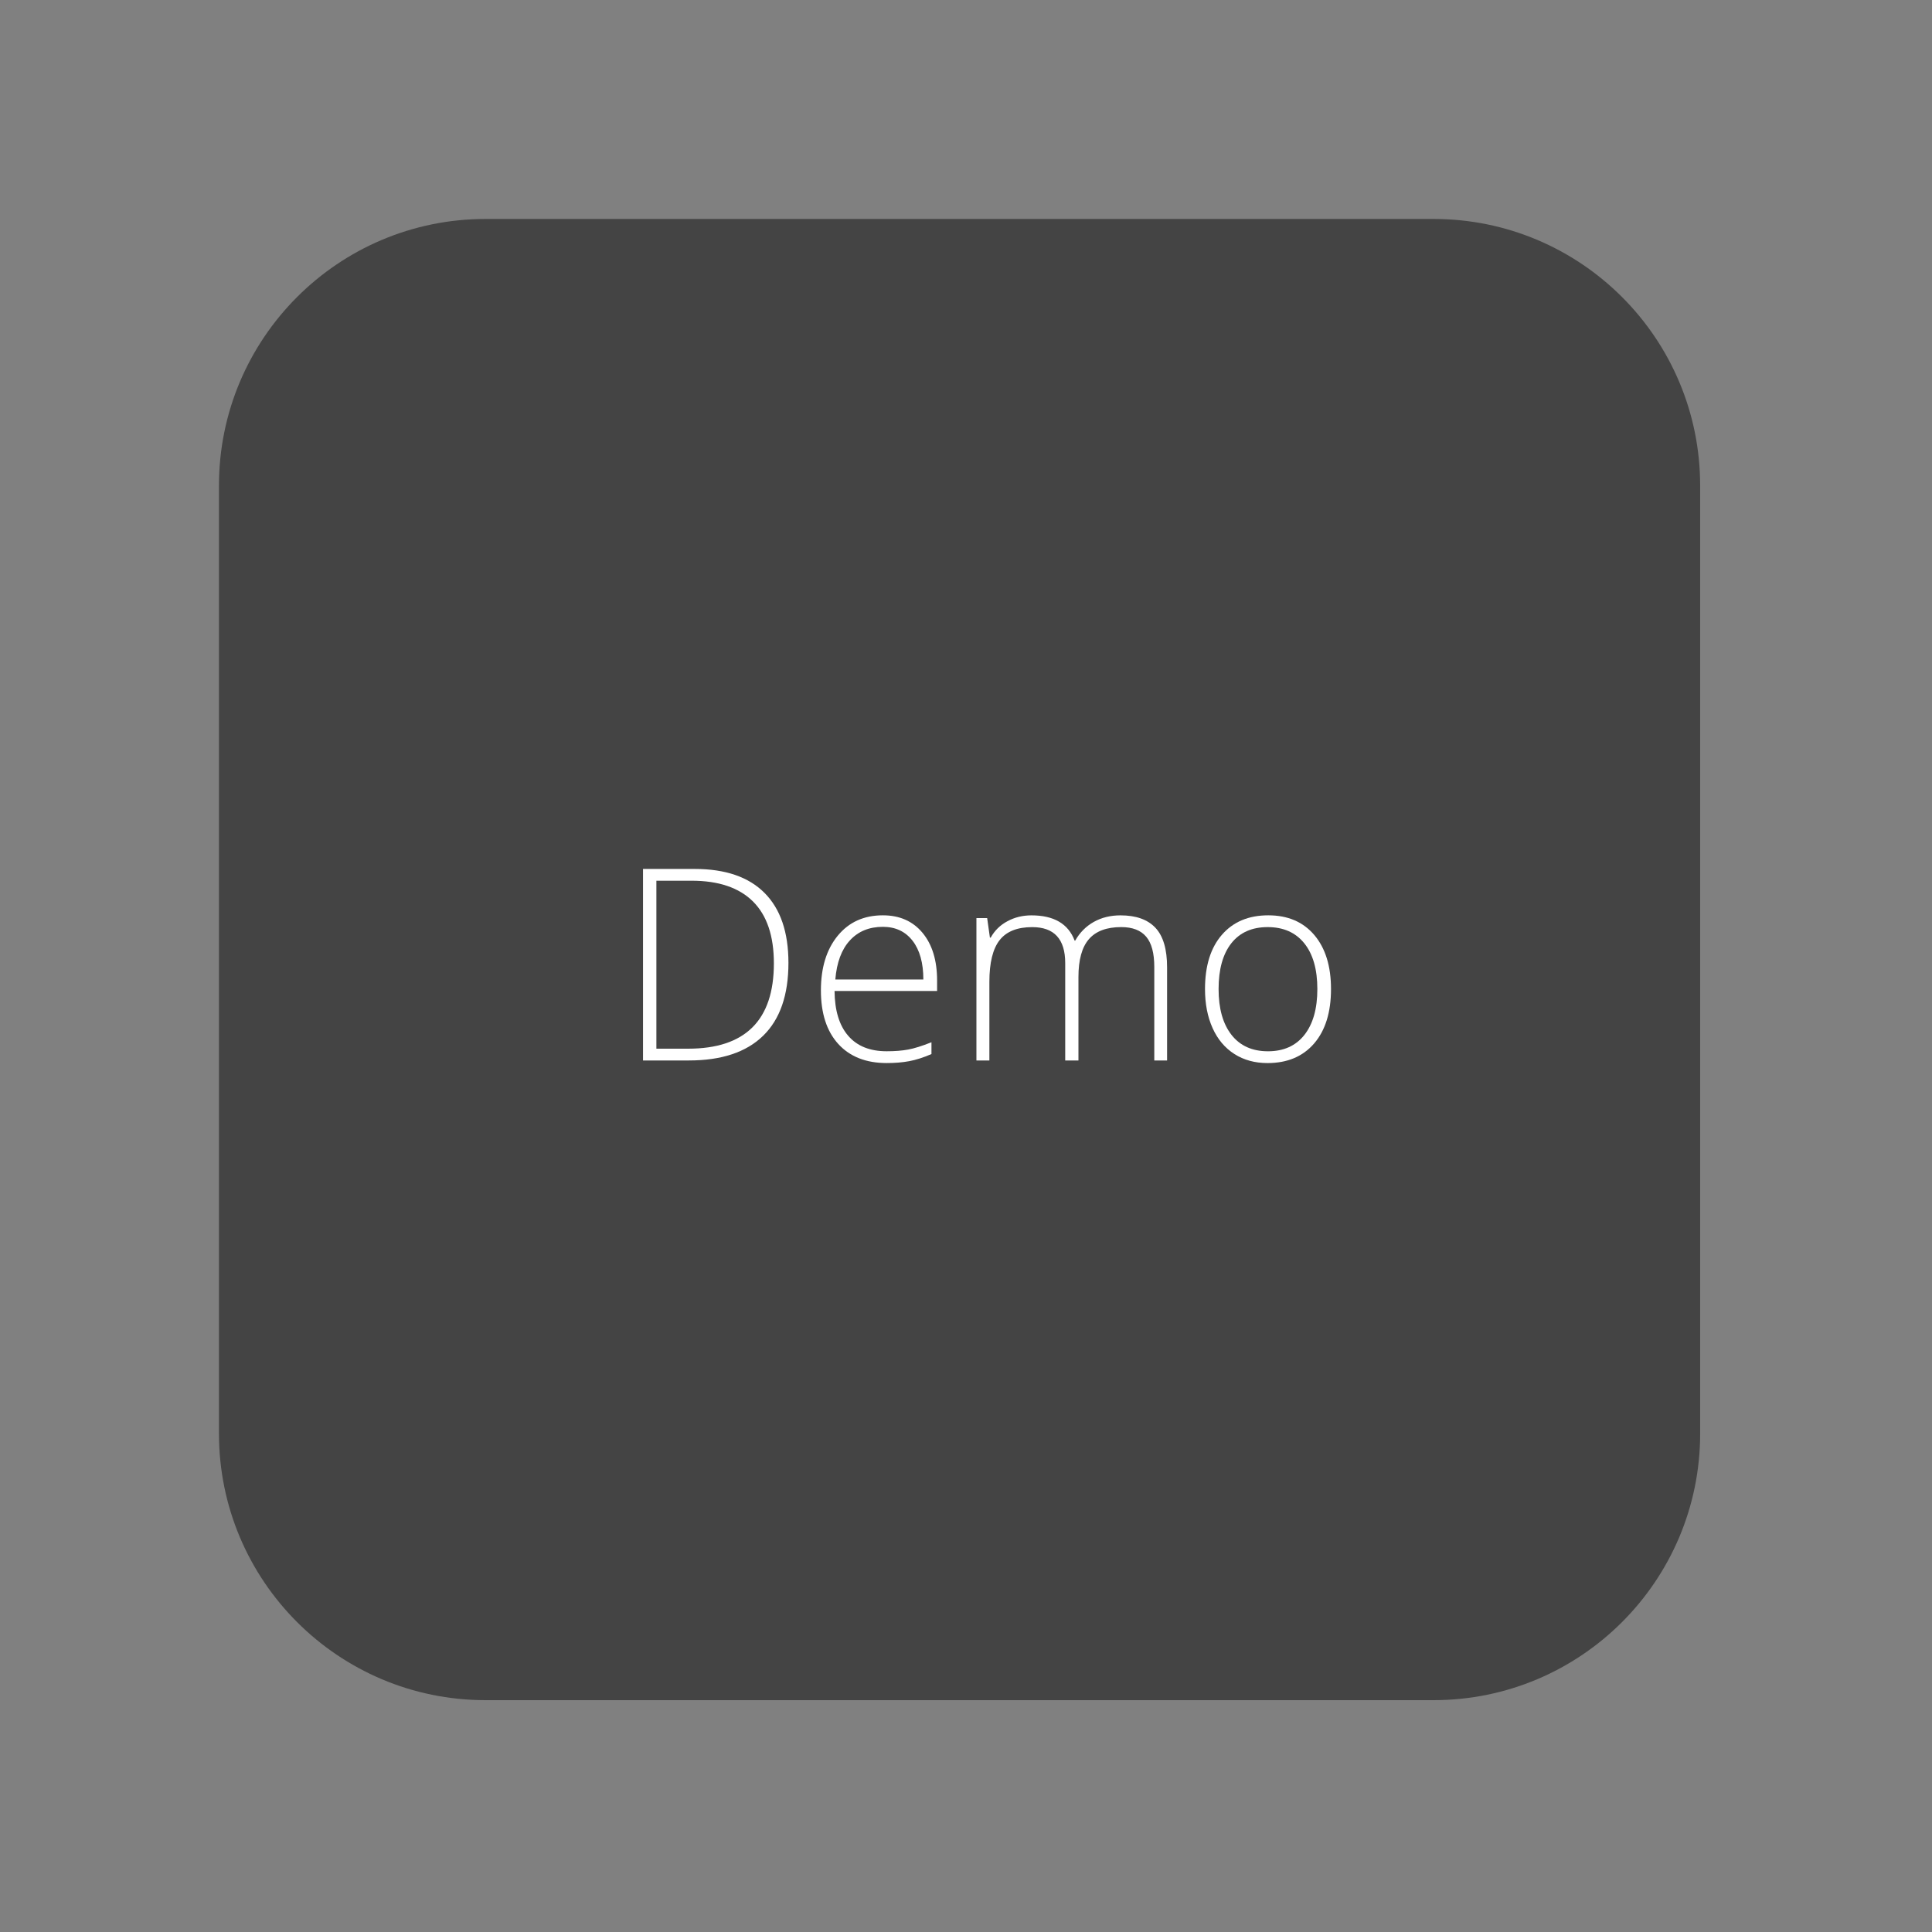 <?xml version="1.0" encoding="utf-8"?>
<!DOCTYPE svg PUBLIC "-//W3C//DTD SVG 1.1//EN" "http://www.w3.org/Graphics/SVG/1.1/DTD/svg11.dtd">
<svg version="1.1" id="features_icon_uikit" xmlns="http://www.w3.org/2000/svg" xmlns:xlink="http://www.w3.org/1999/xlink"
	 x="0px" y="0px" width="150px" height="150px" viewBox="-378.5 301.5 150 150" enable-background="new -378.5 301.5 150 150"
	 xml:space="preserve">
<rect x="-378.5" y="301.5" width="150" height="150" fill="#808080" stroke="none"/>
<path fill="#444444" d="M-246.5,412.799c0,11.433-9.268,20.701-20.701,20.701H-340.8c-11.432,0-20.7-9.269-20.7-20.701v-73.598
	c0-11.433,9.269-20.701,20.7-20.701h73.6c11.433,0,20.699,9.269,20.699,20.701V412.799L-246.5,412.799z"/>
<g>
	<path fill="#FFFFFF" d="M-317.286,376.256c0,2.494-0.654,4.383-1.963,5.658c-1.309,1.279-3.23,1.92-5.766,1.92h-3.561v-14.869
		h4.017c2.374,0,4.18,0.619,5.416,1.859C-317.905,372.066-317.286,373.875-317.286,376.256z M-318.416,376.297
		c0-2.129-0.54-3.73-1.622-4.807c-1.082-1.074-2.67-1.611-4.766-1.611h-2.734v13.041h2.461
		C-320.637,382.92-318.416,380.711-318.416,376.297z"/>
	<path fill="#FFFFFF" d="M-309.658,384.035c-1.607,0-2.859-0.496-3.759-1.482c-0.899-0.99-1.348-2.377-1.348-4.16
		c0-1.764,0.434-3.176,1.302-4.238c0.868-1.061,2.037-1.59,3.508-1.59c1.302,0,2.33,0.455,3.082,1.363
		c0.752,0.906,1.129,2.143,1.129,3.701v0.812h-7.962c0.014,1.518,0.368,2.678,1.062,3.479c0.694,0.803,1.689,1.199,2.985,1.199
		c0.631,0,1.185-0.043,1.663-0.131c0.479-0.088,1.083-0.277,1.815-0.568v0.916c-0.624,0.27-1.2,0.455-1.729,0.553
		C-308.438,383.988-309.021,384.035-309.658,384.035z M-309.954,373.459c-1.064,0-1.918,0.352-2.562,1.055
		c-0.645,0.701-1.021,1.713-1.13,3.035h6.835c0-1.281-0.278-2.283-0.835-3.006C-308.203,373.822-308.971,373.459-309.954,373.459z"
		/>
	<path fill="#FFFFFF" d="M-288.881,383.834v-7.254c0-1.076-0.21-1.861-0.631-2.357c-0.42-0.496-1.064-0.744-1.932-0.744
		c-1.135,0-1.971,0.312-2.514,0.938c-0.542,0.623-0.812,1.604-0.812,2.939v6.479h-1.027v-7.559c0-1.863-0.854-2.795-2.562-2.795
		c-1.16,0-2.004,0.338-2.531,1.012c-0.529,0.674-0.795,1.754-0.795,3.24v6.102h-1.006v-11.057h0.834l0.213,1.518h0.062
		c0.305-0.551,0.738-0.975,1.303-1.275c0.562-0.303,1.182-0.453,1.859-0.453c1.743,0,2.861,0.654,3.355,1.963h0.041
		c0.359-0.631,0.842-1.115,1.447-1.455c0.607-0.34,1.299-0.508,2.07-0.508c1.207,0,2.111,0.322,2.716,0.967s0.903,1.668,0.903,3.07
		v7.23H-288.881L-288.881,383.834z"/>
	<path fill="#FFFFFF" d="M-275.161,378.289c0,1.807-0.438,3.213-1.313,4.229c-0.875,1.012-2.08,1.518-3.619,1.518
		c-0.971,0-1.824-0.23-2.563-0.699c-0.737-0.469-1.305-1.141-1.698-2.014c-0.394-0.875-0.59-1.887-0.59-3.031
		c0-1.805,0.438-3.209,1.312-4.215c0.875-1.008,2.074-1.512,3.601-1.512c1.519,0,2.71,0.512,3.575,1.531
		C-275.594,375.115-275.161,376.514-275.161,378.289z M-283.889,378.289c0,1.52,0.334,2.703,1.002,3.557
		c0.666,0.85,1.613,1.275,2.832,1.275c1.221,0,2.164-0.426,2.832-1.275c0.668-0.854,1.002-2.037,1.002-3.557
		c0-1.523-0.338-2.709-1.012-3.549c-0.676-0.84-1.623-1.26-2.843-1.26c-1.221,0-2.161,0.418-2.823,1.254
		C-283.559,375.572-283.889,376.758-283.889,378.289z"/>
</g>
</svg>
